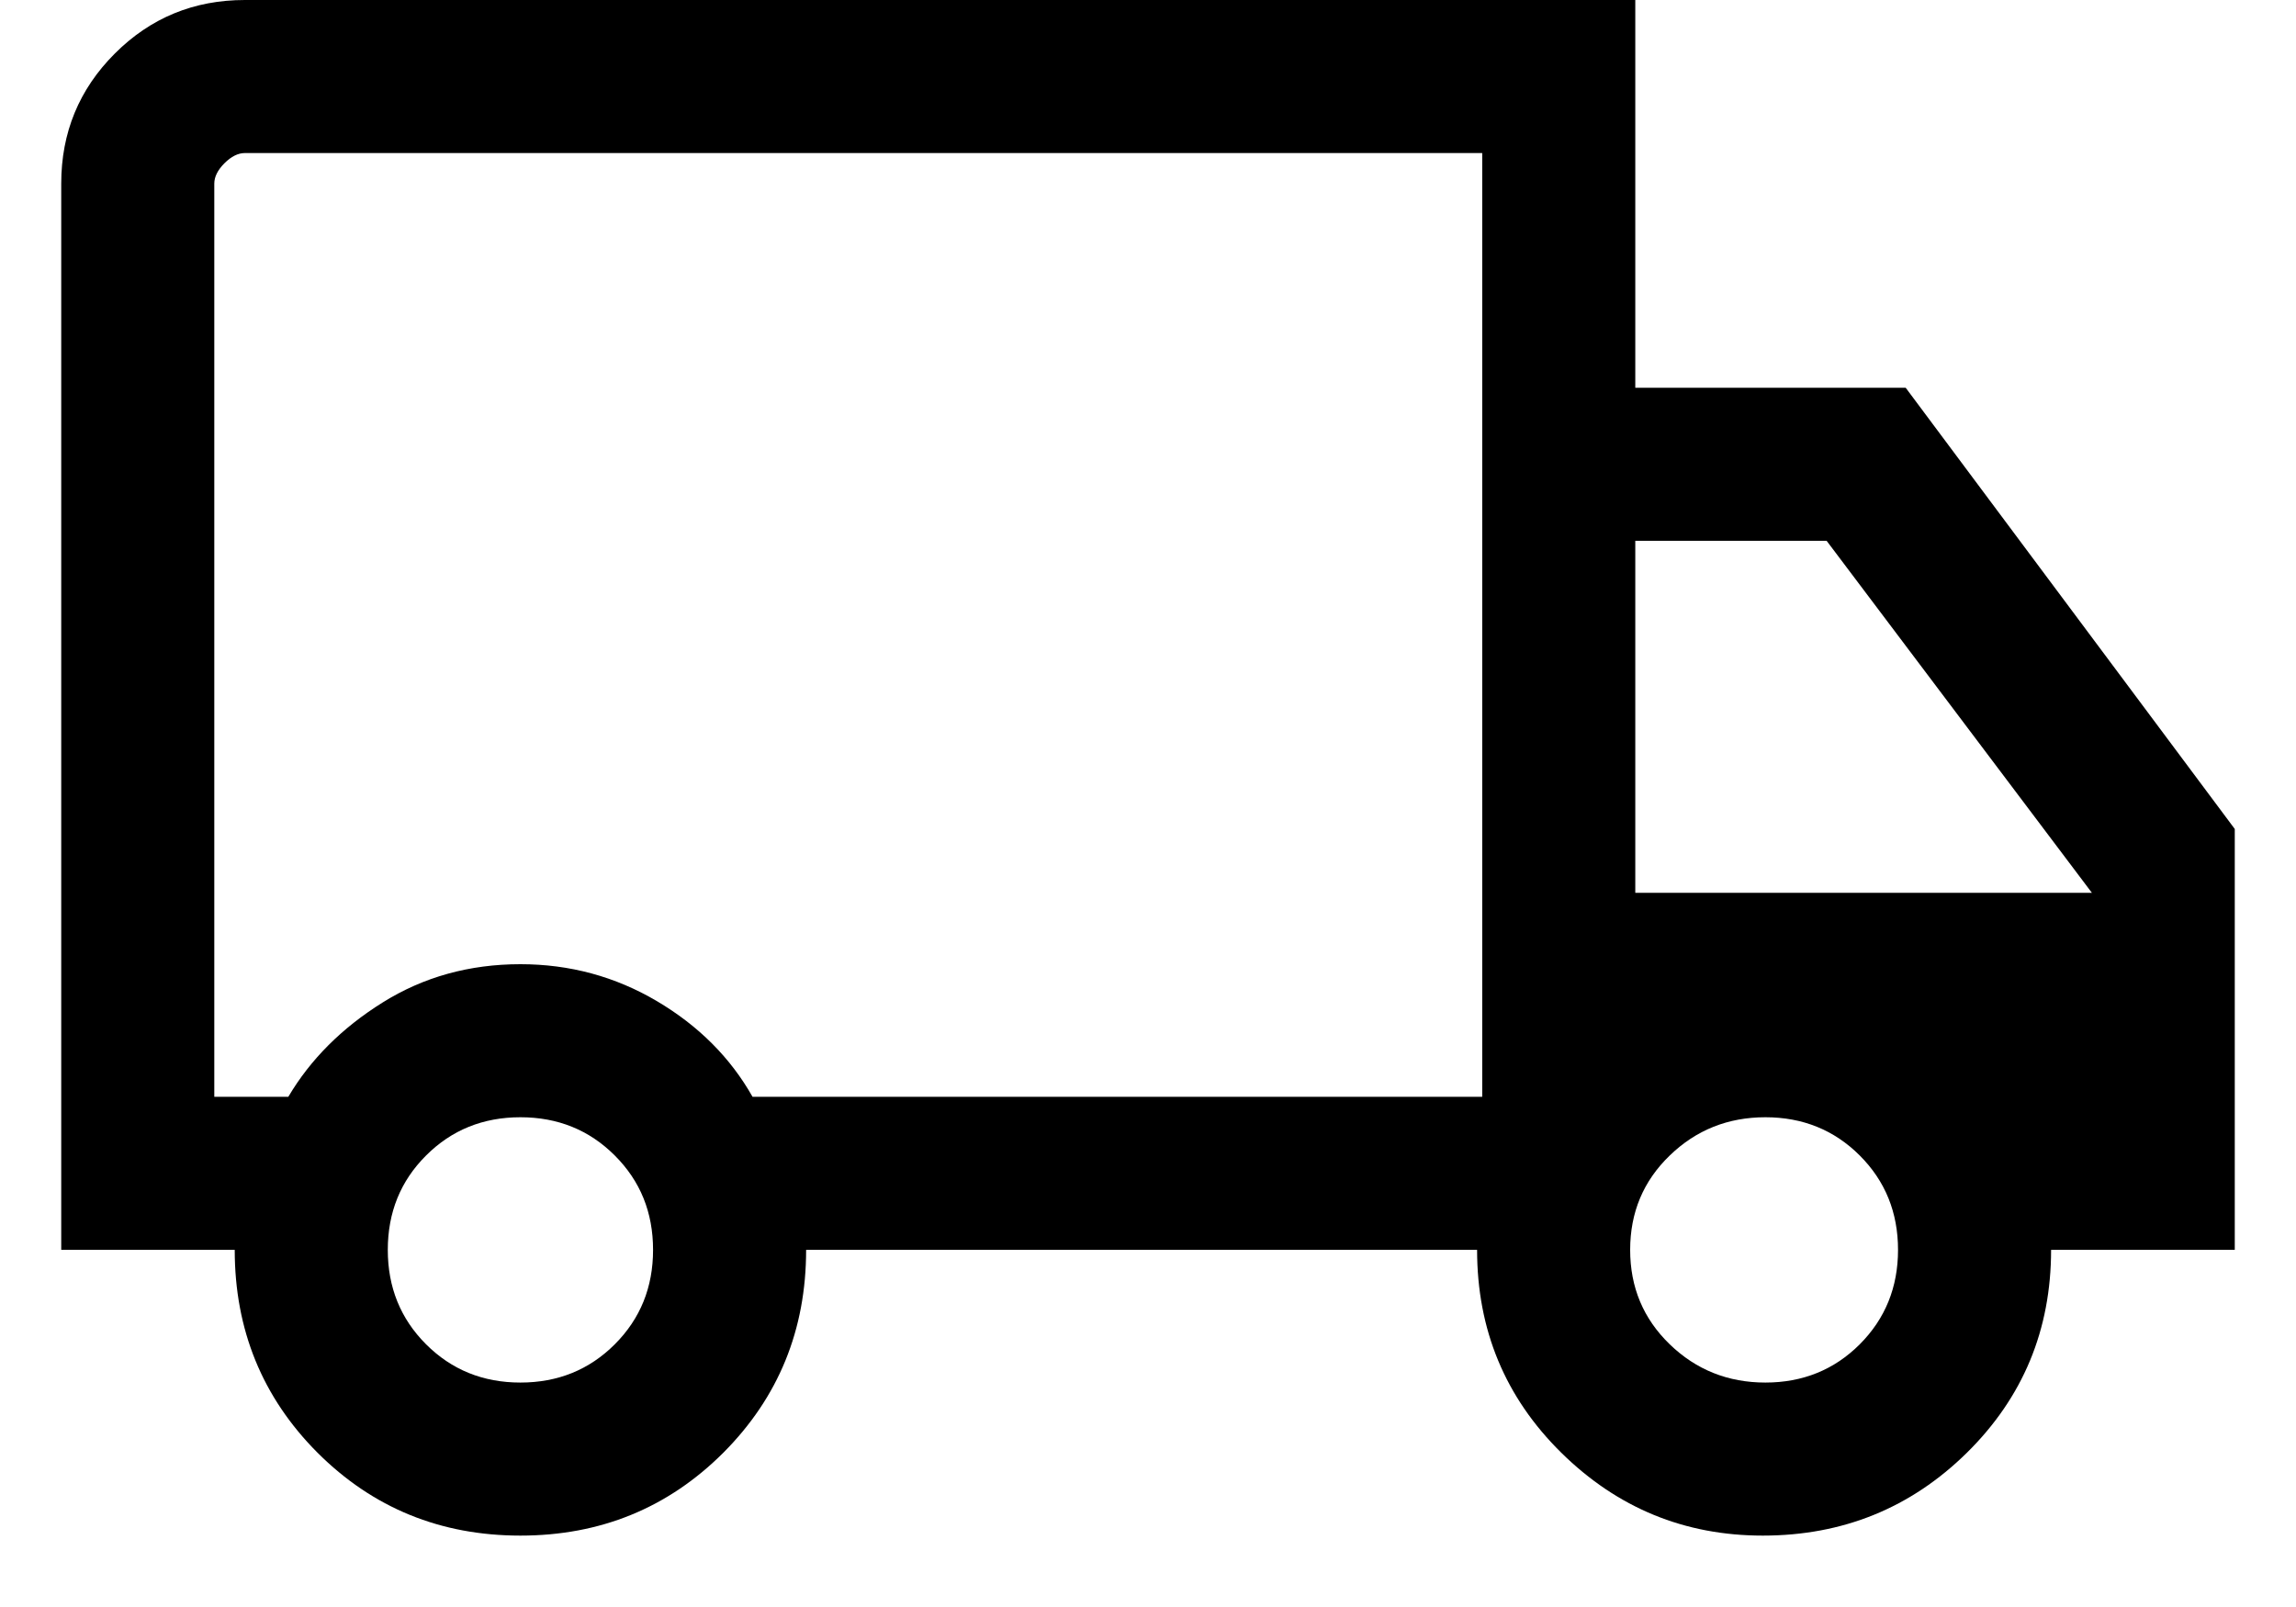 <svg width="30" height="21" viewBox="0 0 30 21" fill="none" xmlns="http://www.w3.org/2000/svg">
<path d="M6.8 20.067C5.756 20.067 4.872 19.706 4.149 18.984C3.428 18.261 3.067 17.378 3.067 16.333H0.8V2.4C0.8 1.733 1.033 1.167 1.5 0.7C1.967 0.233 2.533 0 3.2 0H21.367V5.067H24.9L29.2 10.833V16.333H26.8C26.8 17.378 26.433 18.261 25.7 18.984C24.967 19.706 24.078 20.067 23.033 20.067C22.011 20.067 21.133 19.706 20.4 18.984C19.667 18.261 19.3 17.378 19.3 16.333H10.533C10.533 17.378 10.172 18.261 9.451 18.984C8.728 19.706 7.844 20.067 6.8 20.067ZM6.8 18.067C7.289 18.067 7.7 17.9 8.033 17.567C8.367 17.233 8.533 16.822 8.533 16.333C8.533 15.844 8.367 15.433 8.033 15.1C7.7 14.767 7.289 14.6 6.8 14.6C6.311 14.6 5.9 14.767 5.567 15.1C5.233 15.433 5.067 15.844 5.067 16.333C5.067 16.822 5.233 17.233 5.567 17.567C5.9 17.9 6.311 18.067 6.8 18.067ZM2.8 14.333H3.767C4.056 13.844 4.467 13.433 5 13.1C5.533 12.767 6.133 12.6 6.8 12.6C7.444 12.6 8.039 12.761 8.584 13.083C9.128 13.405 9.544 13.822 9.833 14.333H19.367V2H3.2C3.111 2 3.022 2.044 2.933 2.133C2.844 2.222 2.8 2.311 2.8 2.4V14.333ZM23.067 18.067C23.555 18.067 23.967 17.9 24.3 17.567C24.633 17.233 24.8 16.822 24.8 16.333C24.8 15.844 24.633 15.433 24.3 15.1C23.967 14.767 23.555 14.6 23.067 14.6C22.578 14.6 22.161 14.767 21.817 15.1C21.472 15.433 21.3 15.844 21.3 16.333C21.3 16.822 21.472 17.233 21.817 17.567C22.161 17.9 22.578 18.067 23.067 18.067ZM21.367 11.667H27.333L23.867 7.067H21.367V11.667Z" fill="black"/>
</svg>
